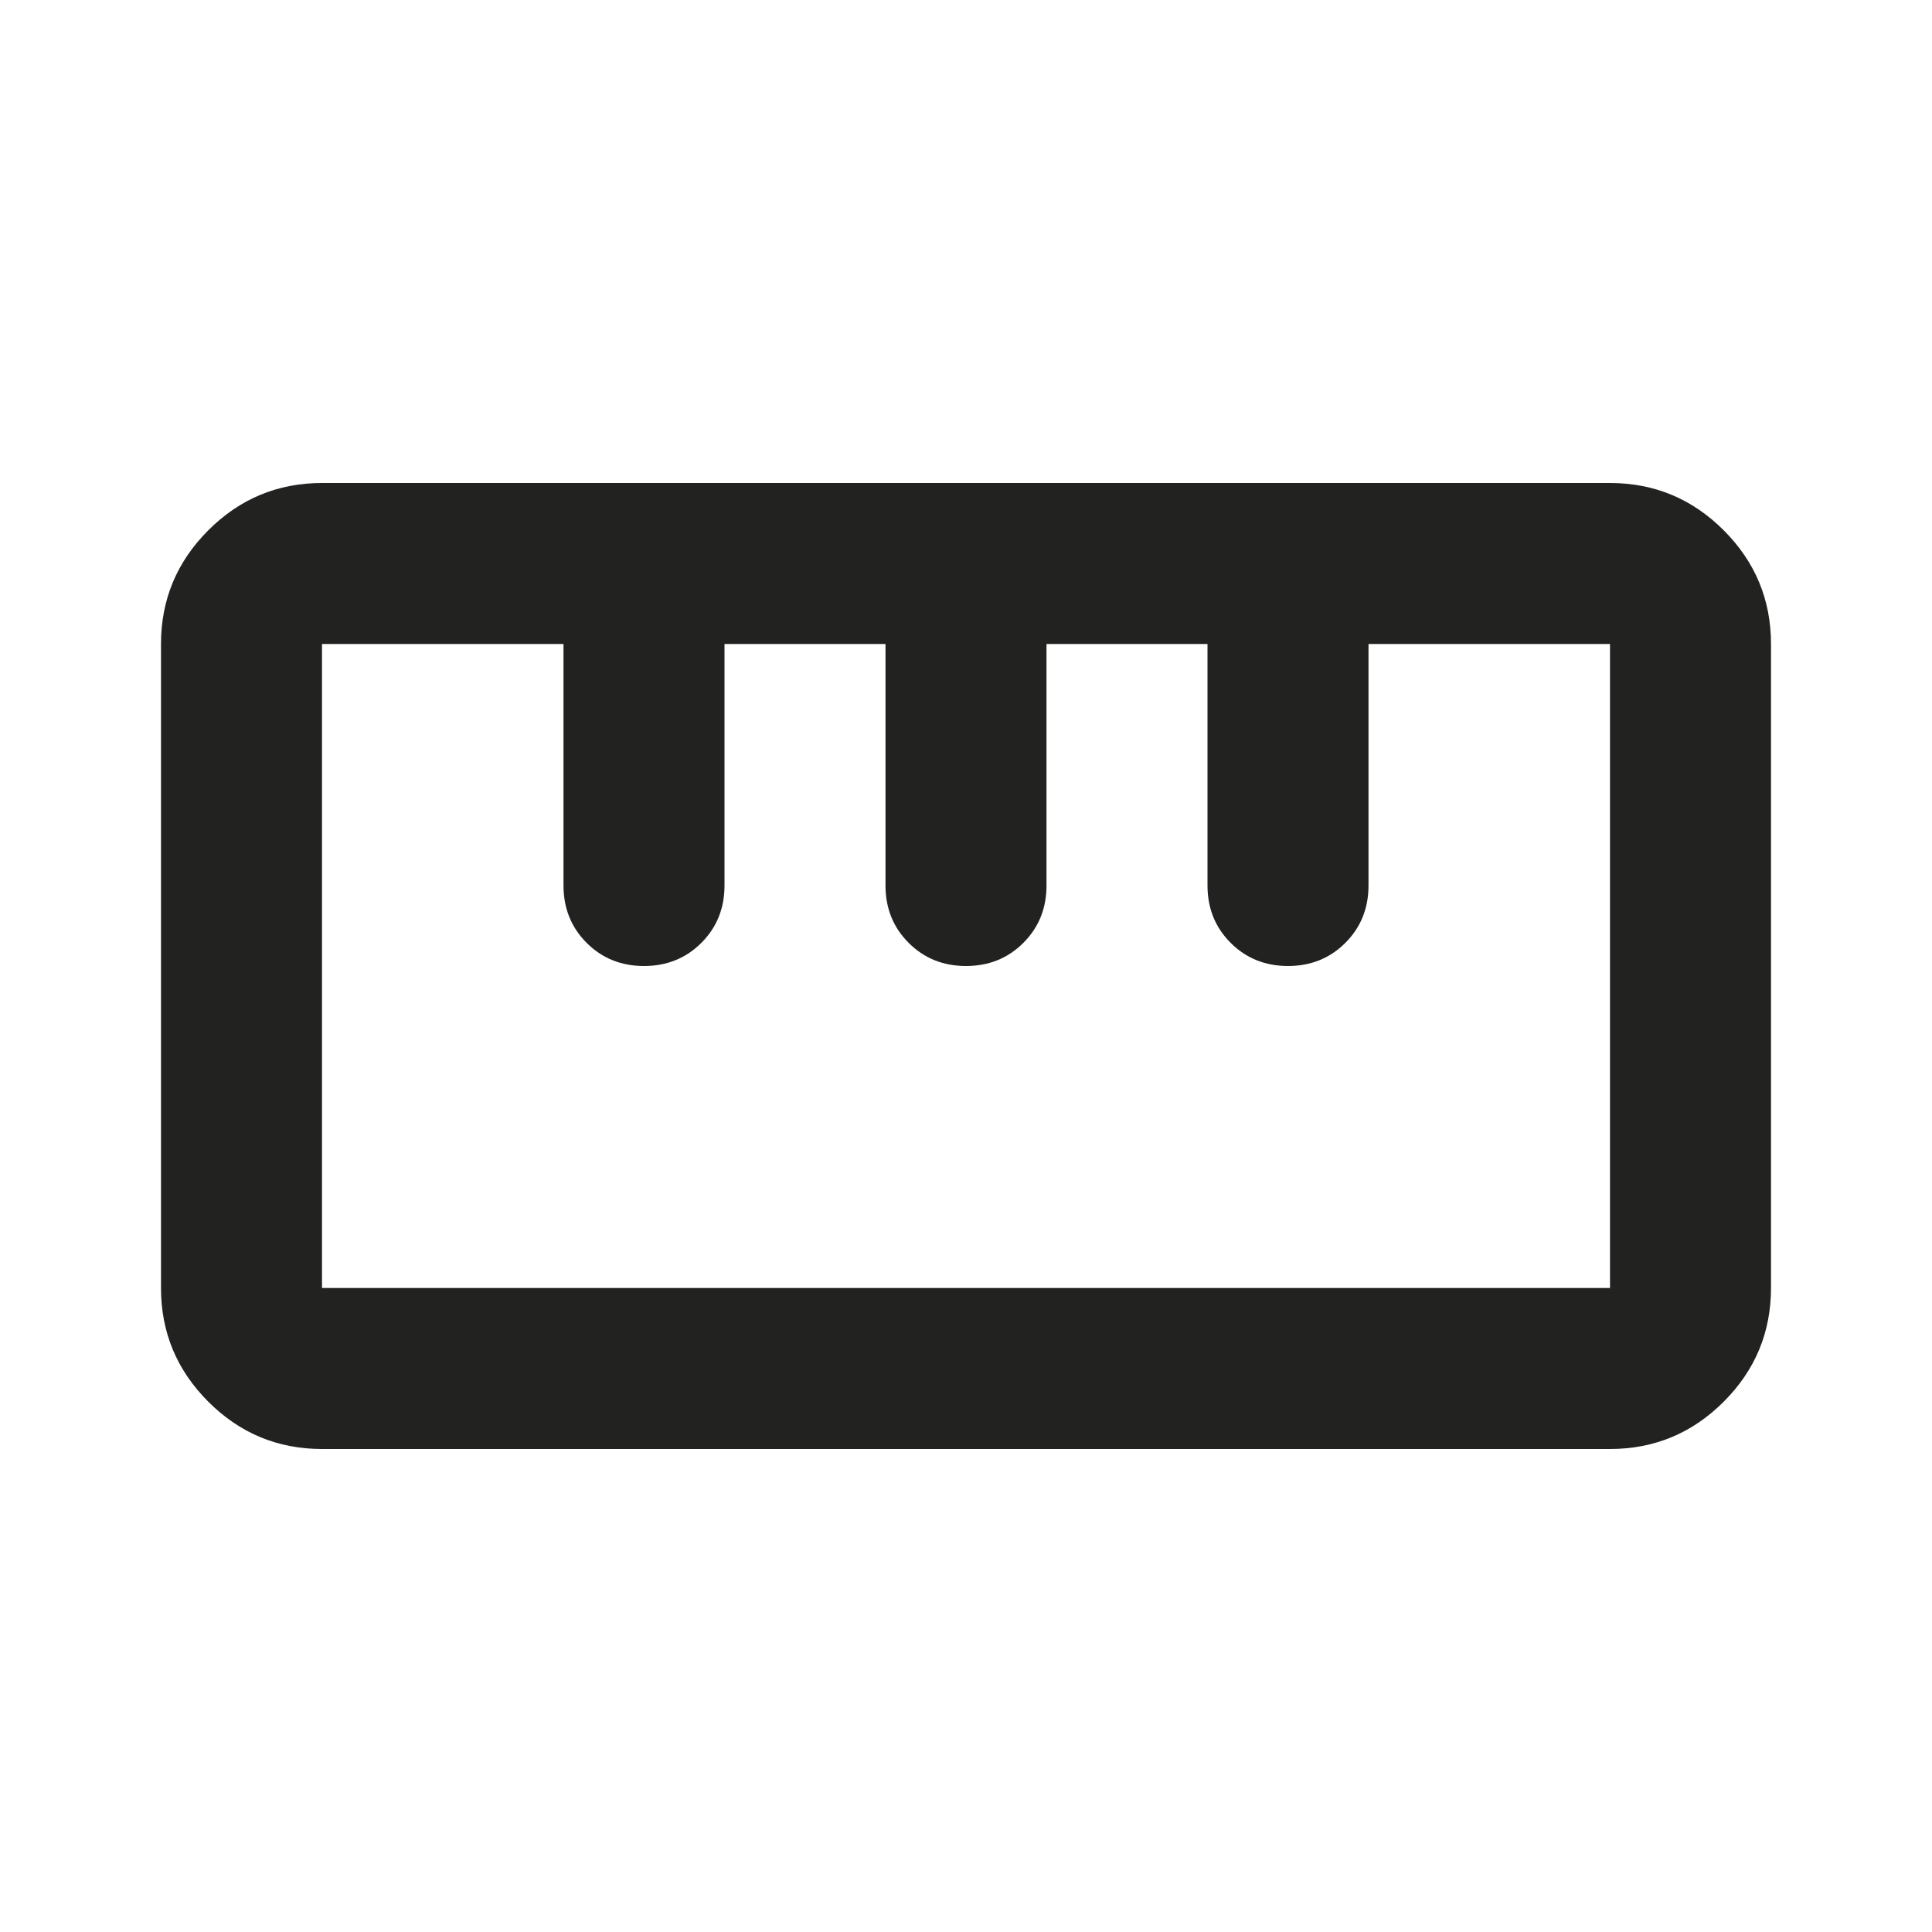 <svg fill="#222221" width="24px" viewBox="0 -960 960 960" height="24px" xmlns="http://www.w3.org/2000/svg"><path d="M160-240q-33 0-56.5-23.5T80-320v-320q0-33 23.5-56.5T160-720h640q33 0 56.5 23.5T880-640v320q0 33-23.5 56.5T800-240H160Zm0-80h640v-320H680v120q0 17-11.5 28.5T640-480q-17 0-28.5-11.5T600-520v-120h-80v120q0 17-11.5 28.5T480-480q-17 0-28.5-11.5T440-520v-120h-80v120q0 17-11.5 28.5T320-480q-17 0-28.5-11.5T280-520v-120H160v320Zm160-160Zm160 0Zm160 0Zm-160 0Z"></path></svg>